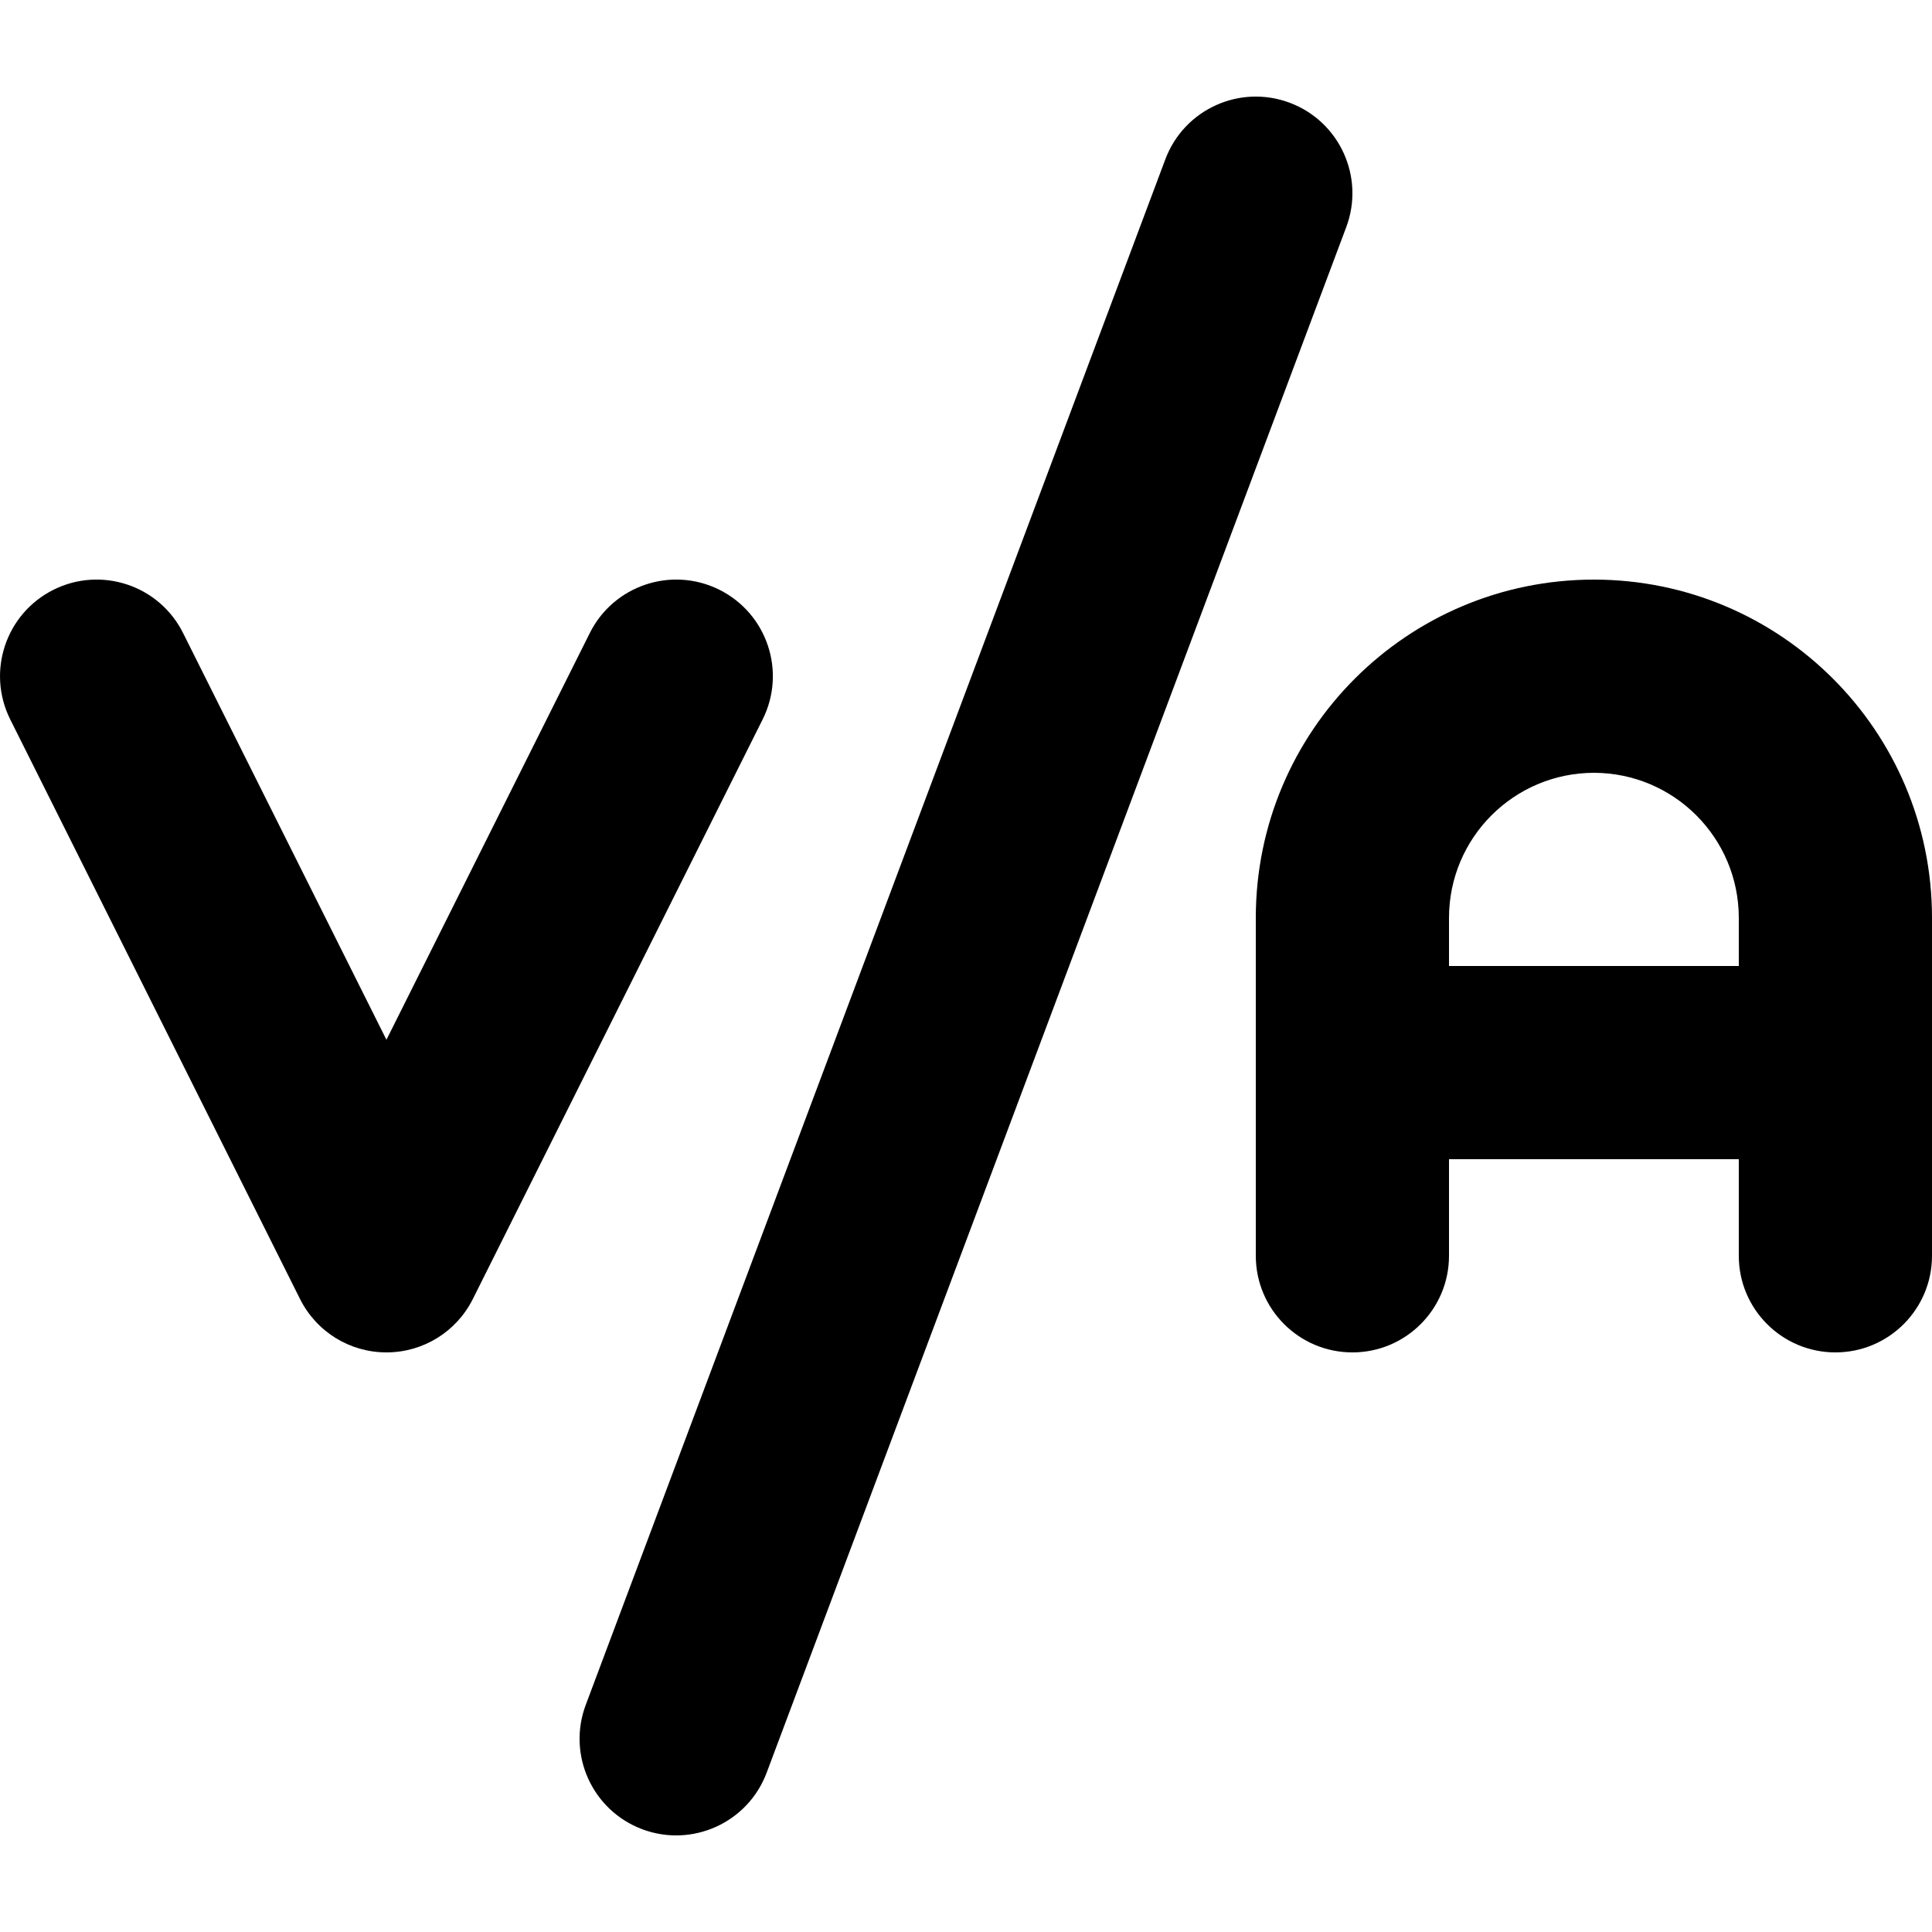 <?xml version="1.0" encoding="utf-8"?>
<!-- Generator: Adobe Illustrator 27.7.0, SVG Export Plug-In . SVG Version: 6.00 Build 0)  -->
<svg version="1.1" id="Layer_1" xmlns="http://www.w3.org/2000/svg" xmlns:xlink="http://www.w3.org/1999/xlink" x="0px" y="0px"
	 viewBox="0 0 512 512" style="enable-background:new 0 0 512 512;" xml:space="preserve">
<g>
	<path d="M384,332.8v-89.6c0.04-21.2,17.2-38.36,38.4-38.4c21.2,0.04,38.36,17.2,38.4,38.4v89.6c0,14.14,11.46,25.6,25.6,25.6
		c14.14,0,25.6-11.46,25.6-25.6l0-89.6c-0.02-49.49-40.1-89.58-89.6-89.6c-49.49,0.02-89.58,40.1-89.6,89.6v89.6
		c0,14.14,11.46,25.6,25.6,25.6S384,346.94,384,332.8L384,332.8z M486.4,256h-128c-14.14,0-25.6,11.46-25.6,25.6
		c0,14.14,11.46,25.6,25.6,25.6h128c14.14,0,25.6-11.46,25.6-25.6C512,267.46,500.54,256,486.4,256z"/>
	<path d="M2.71,190.65l76.8,153.6c4.35,8.69,13.18,14.15,22.9,14.15c9.72,0,18.55-5.46,22.9-14.15l76.8-153.6
		c6.32-12.65,1.2-28.02-11.45-34.35c-12.65-6.32-28.02-1.2-34.35,11.45l-53.9,107.8l-53.9-107.8c-6.32-12.65-21.7-17.77-34.35-11.45
		C1.51,162.63-3.61,178,2.71,190.65L2.71,190.65z"/>
	<path d="M203.17,469.79l153.6-409.6c4.96-13.24-1.74-27.99-14.98-32.96c-13.24-4.96-27.99,1.74-32.96,14.98l-153.6,409.6
		c-4.96,13.24,1.74,27.99,14.98,32.96C183.45,489.73,198.21,483.02,203.17,469.79"/>
</g>
</svg>
